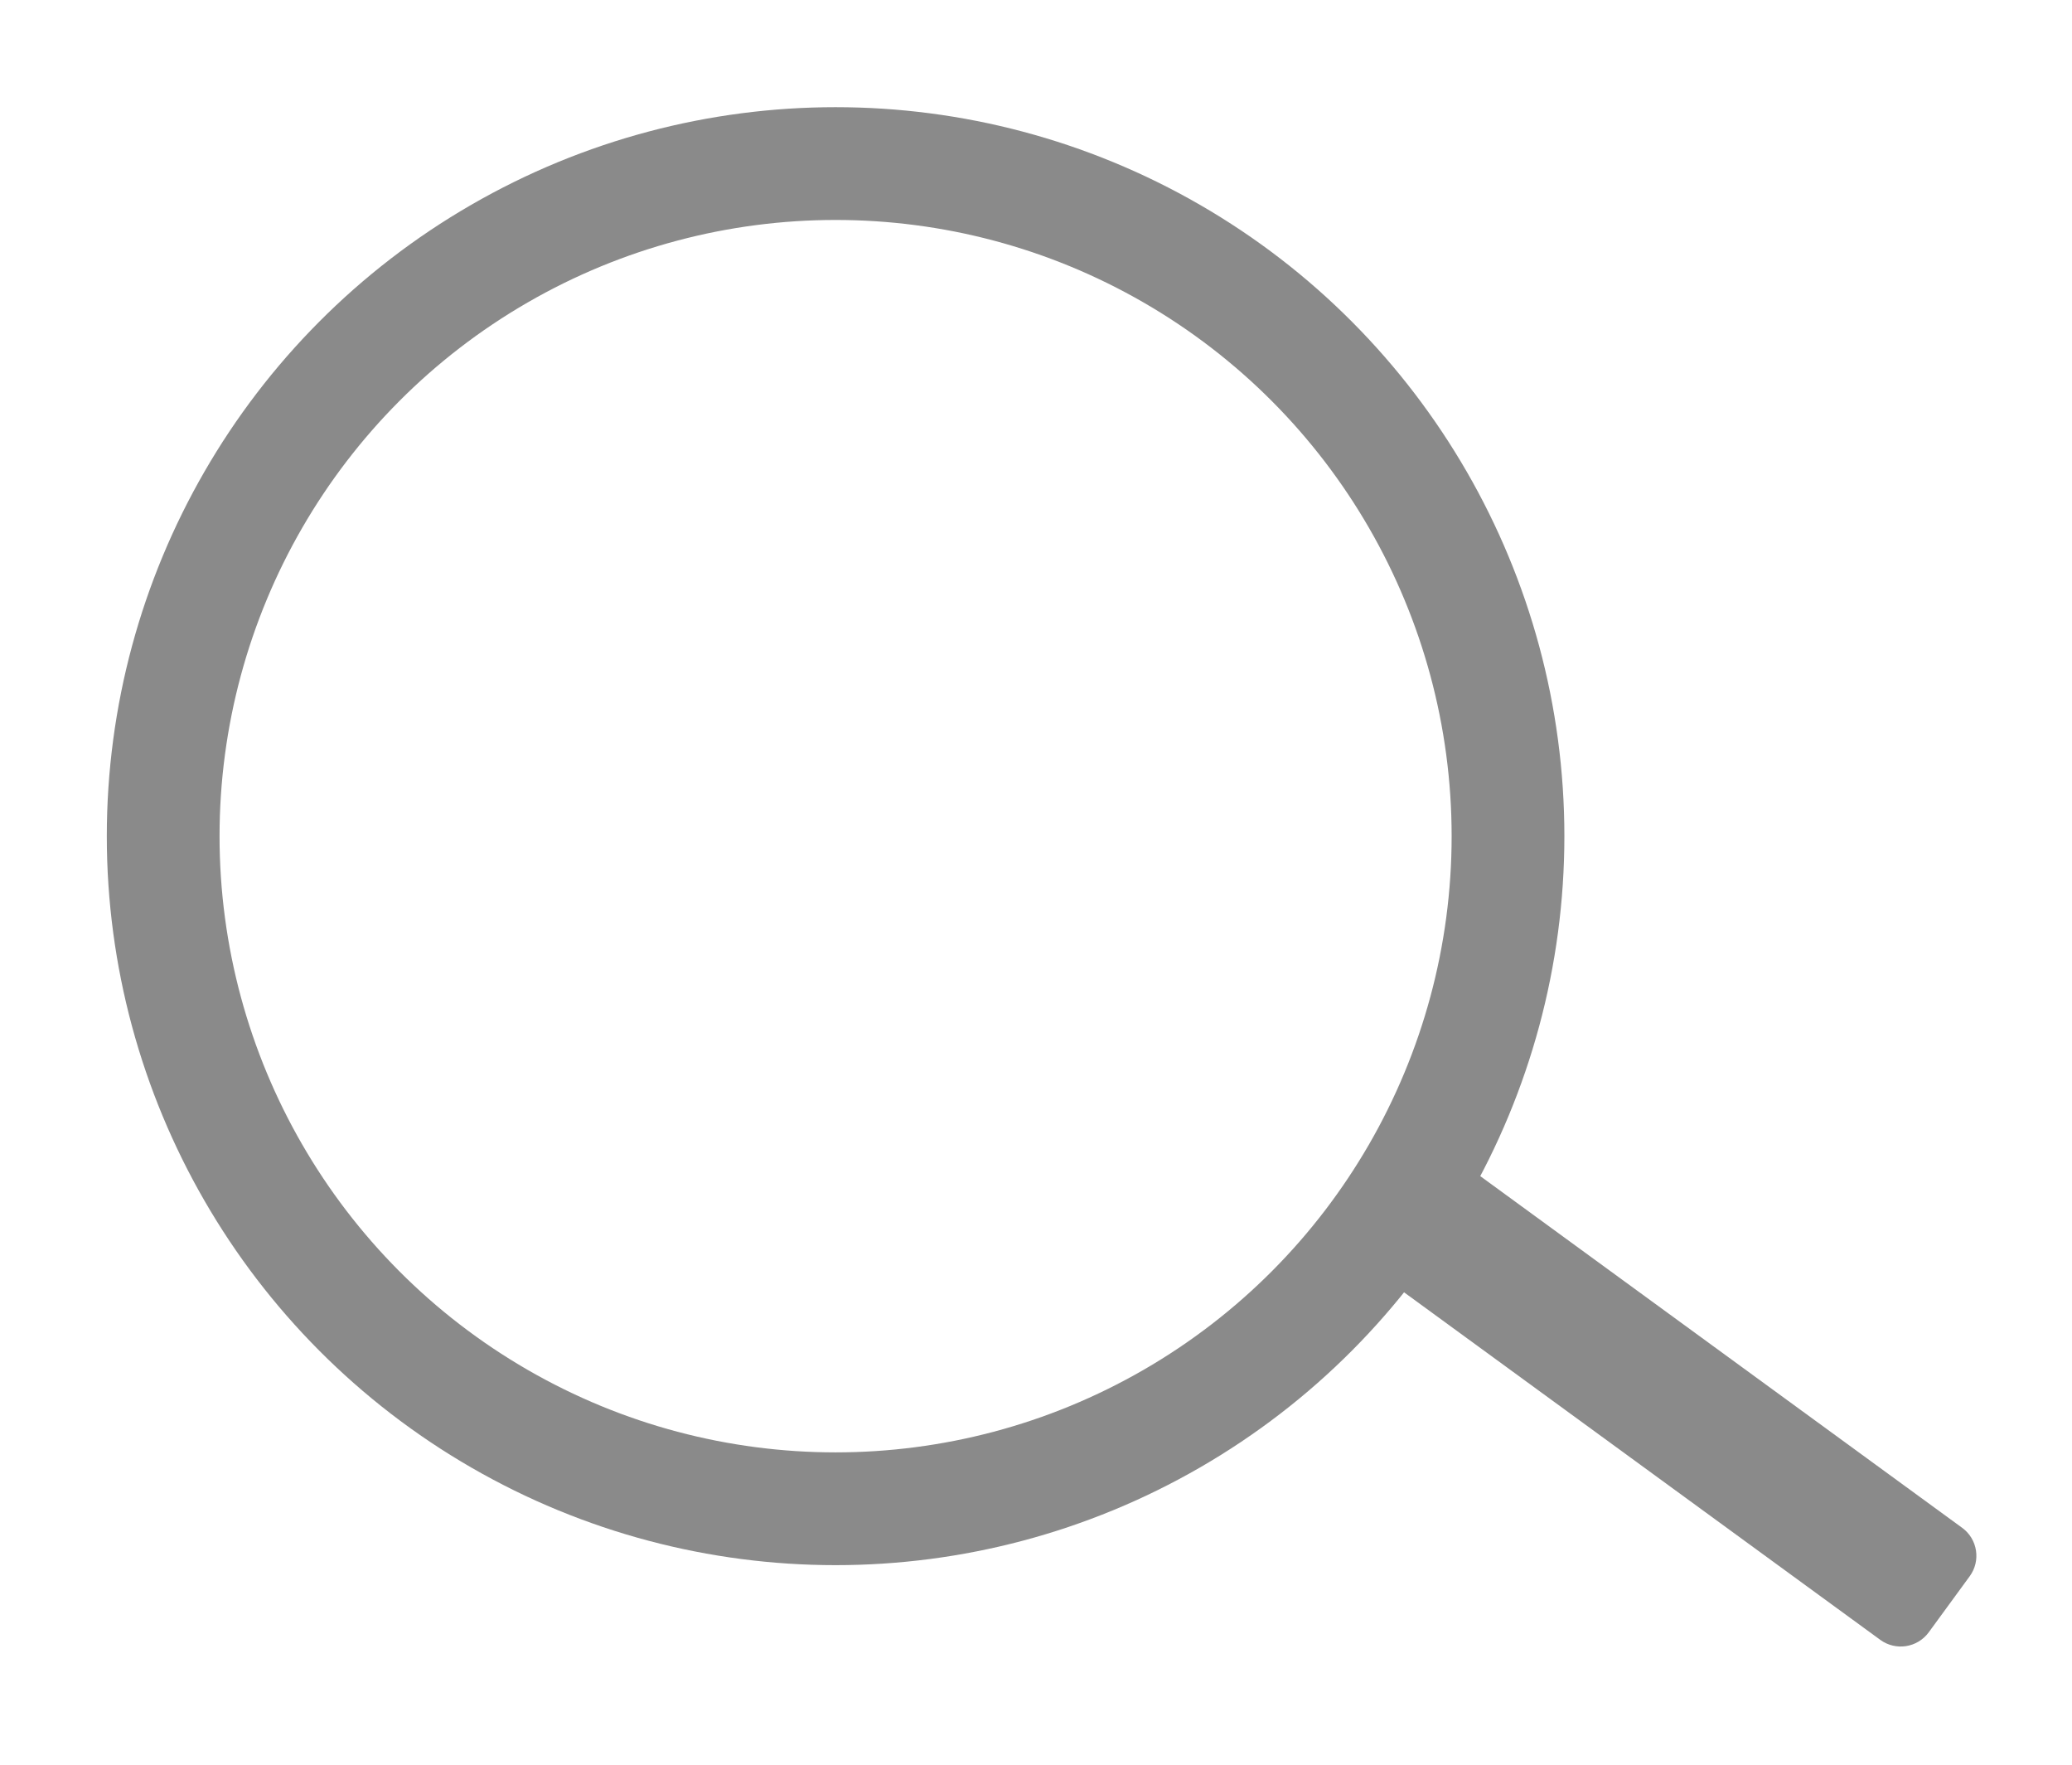 <?xml version="1.0" encoding="UTF-8" standalone="no"?>
<!DOCTYPE svg PUBLIC "-//W3C//DTD SVG 1.1//EN" "http://www.w3.org/Graphics/SVG/1.1/DTD/svg11.dtd">
<svg width="100%" height="100%" viewBox="0 0 101 86" version="1.1" xmlns="http://www.w3.org/2000/svg" xmlns:xlink="http://www.w3.org/1999/xlink" xml:space="preserve" xmlns:serif="http://www.serif.com/" style="fill-rule:evenodd;clip-rule:evenodd;stroke-linecap:round;stroke-linejoin:round;stroke-miterlimit:1.5;">
    <g transform="matrix(1,0,0,1,-297,-186)">
        <g transform="matrix(0.898,0,0,0.898,31.064,19.759)">
            <circle cx="341.5" cy="230.5" r="36.5" style="fill:none;stroke:rgb(138,138,138);stroke-width:6.12px;"/>
        </g>
        <g transform="matrix(0.307,-0.42,0.392,0.286,133.246,322.995)">
            <path d="M391,294.48C391,292.559 389.544,291 387.75,291L381.25,291C379.456,291 378,292.559 378,294.48L378,355.52C378,357.441 379.456,359 381.25,359L387.75,359C389.544,359 391,357.441 391,355.52L391,294.48Z" style="fill:rgb(138,138,138);"/>
        </g>
    </g>
</svg>

